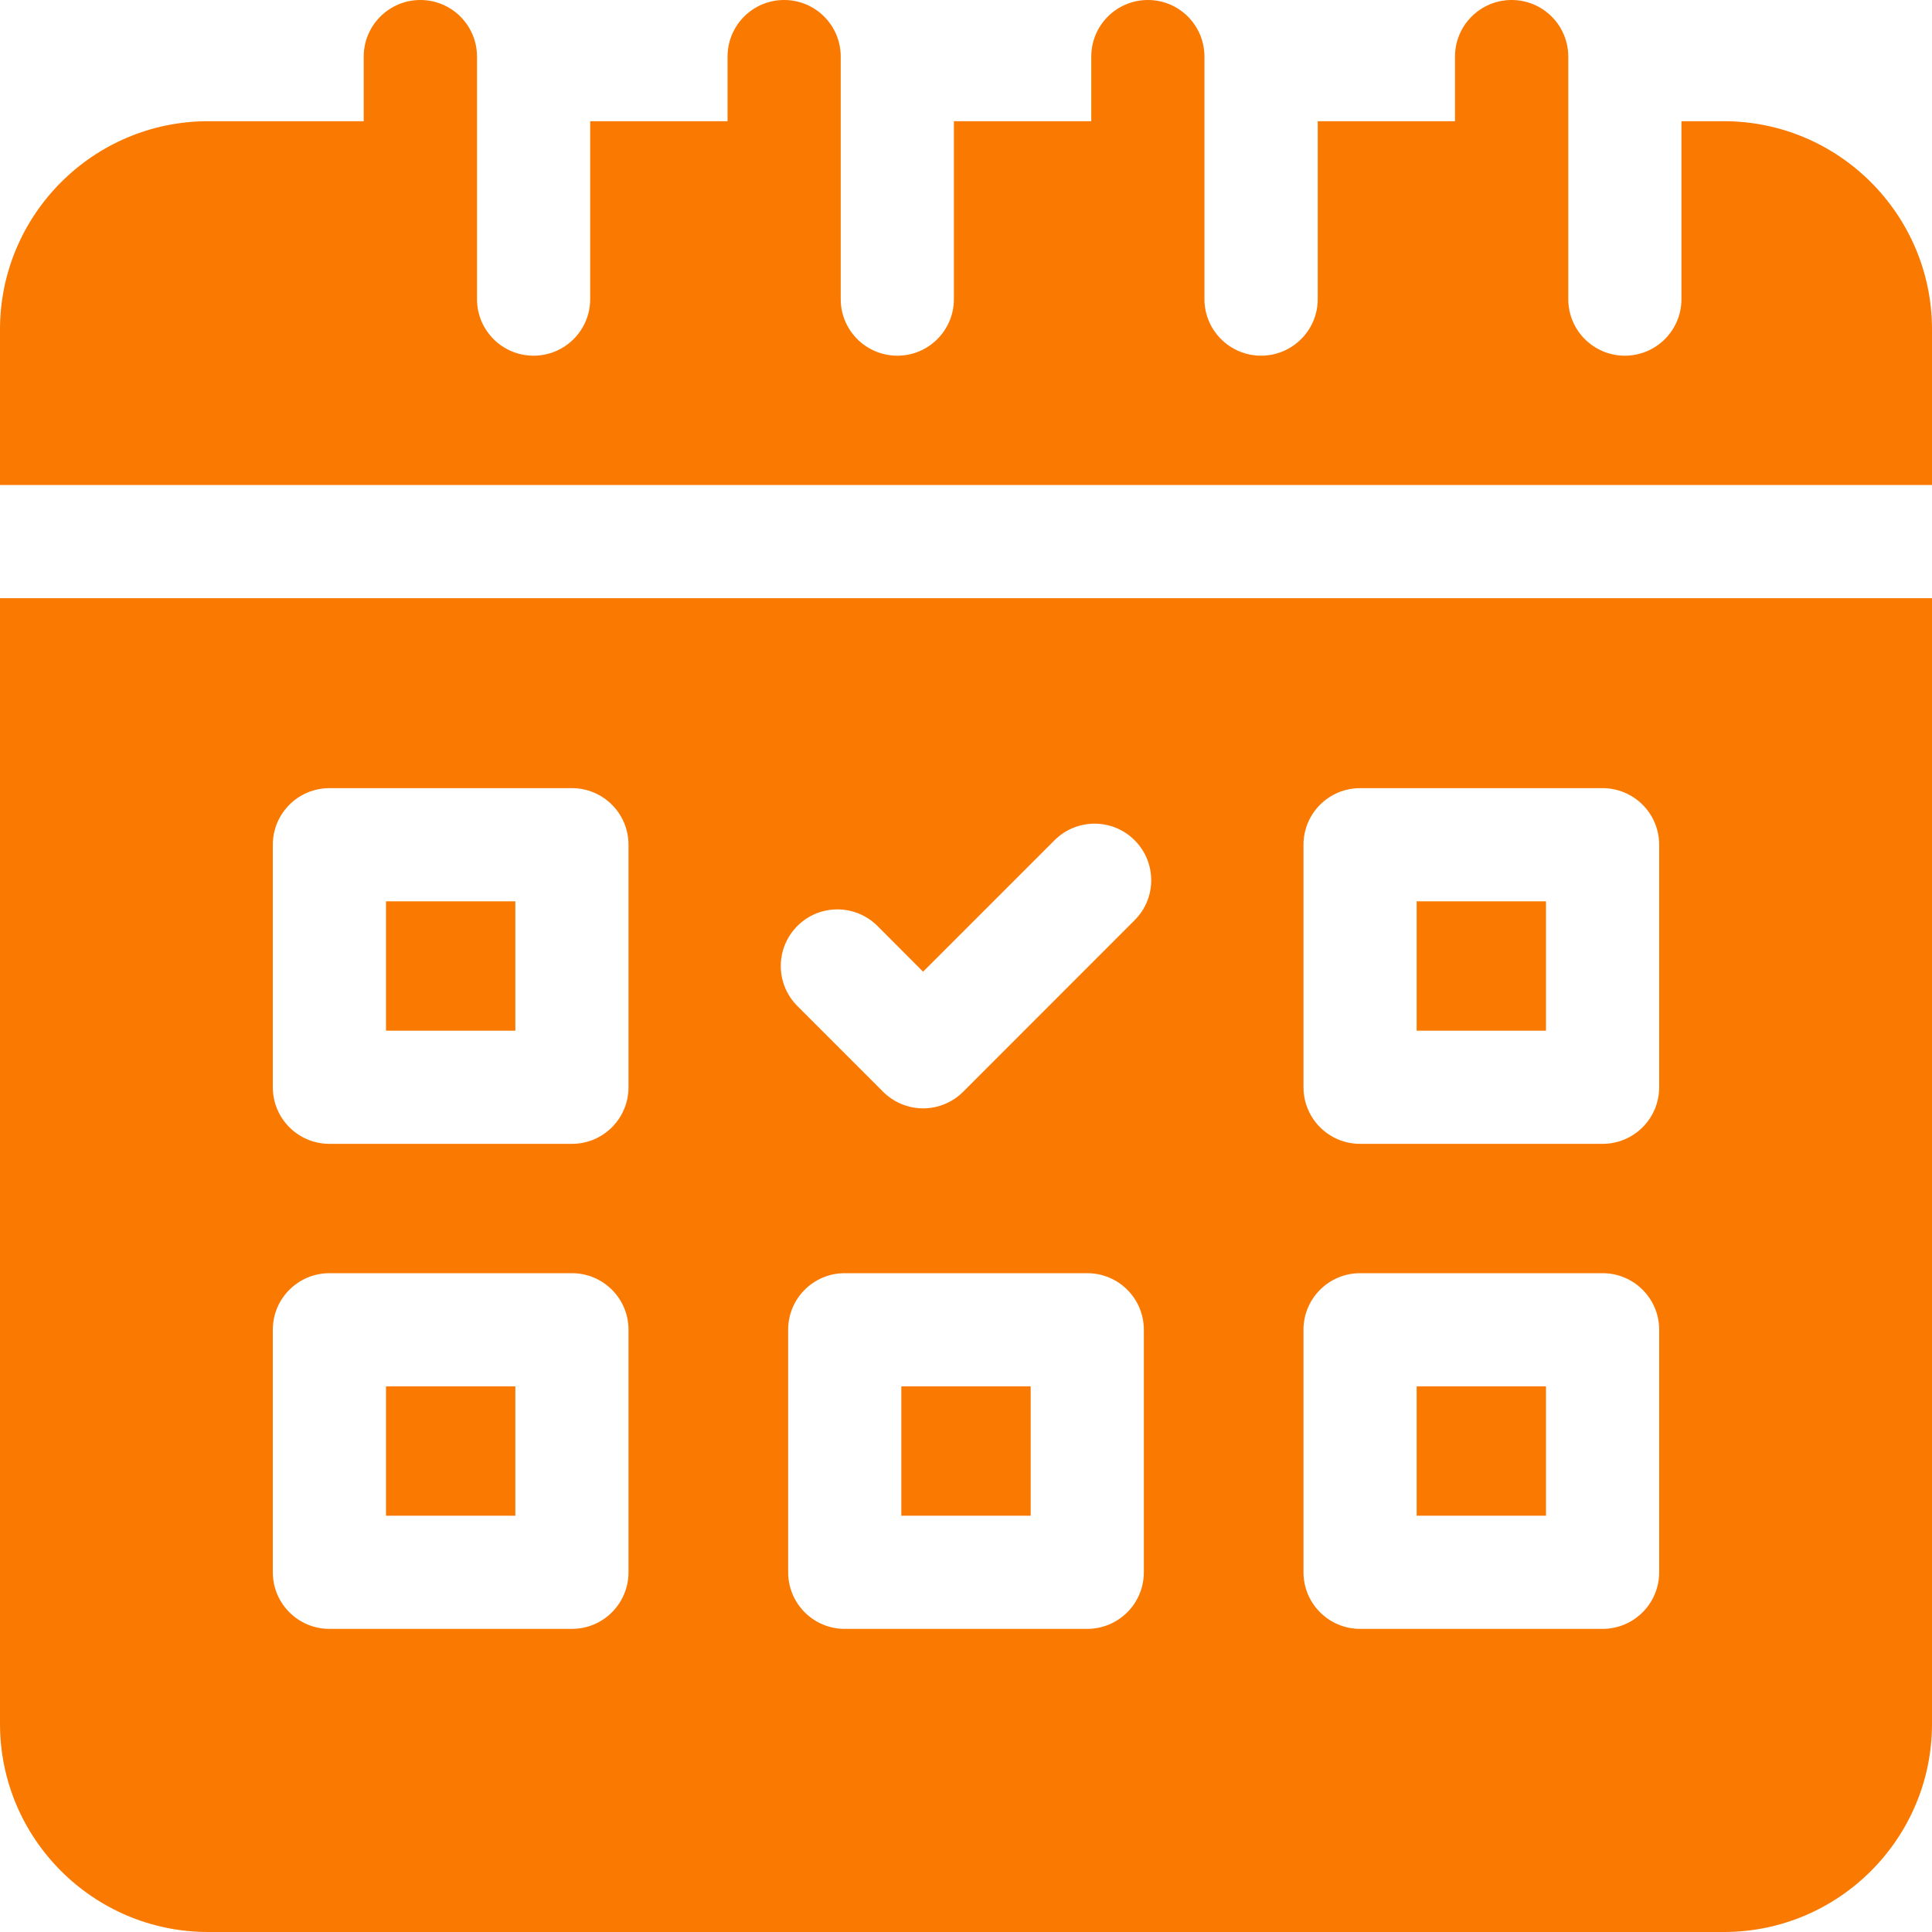 <?xml version="1.0" encoding="UTF-8"?> <svg xmlns="http://www.w3.org/2000/svg" width="19" height="19" viewBox="0 0 19 19" fill="none"> <path d="M8.864 13.634H10.136V14.906H8.864V13.634Z" fill="#FA7900"></path> <path d="M13.932 13.634H15.204V14.906H13.932V13.634Z" fill="#FA7900"></path> <path d="M3.796 8.864H5.068V10.136H3.796V8.864Z" fill="#FA7900"></path> <path d="M3.796 13.634H5.068V14.906H3.796V13.634Z" fill="#FA7900"></path> <path d="M16.953 1.192H16.536V2.942C16.536 3.249 16.287 3.498 15.979 3.498C15.672 3.498 15.423 3.249 15.423 2.942V1.192V0.557C15.423 0.249 15.173 0 14.866 0C14.559 0 14.309 0.249 14.309 0.557V1.192H12.959V2.942C12.959 3.249 12.709 3.498 12.402 3.498C12.095 3.498 11.845 3.249 11.845 2.942V1.192V0.557C11.845 0.249 11.596 0 11.289 0C10.981 0 10.732 0.249 10.732 0.557V1.192H9.381V2.942C9.381 3.249 9.132 3.498 8.825 3.498C8.517 3.498 8.268 3.249 8.268 2.942V1.192V0.557C8.268 0.249 8.019 0 7.711 0C7.404 0 7.155 0.249 7.155 0.557V1.192H5.804V2.942C5.804 3.249 5.555 3.498 5.247 3.498C4.94 3.498 4.691 3.249 4.691 2.942V1.192V0.557C4.691 0.249 4.441 0 4.134 0C3.827 0 3.577 0.249 3.577 0.557V1.192H2.047C0.918 1.192 0 2.111 0 3.24V4.77H19V3.24C19 2.111 18.082 1.192 16.953 1.192Z" fill="#FA7900"></path> <path d="M0 16.953C0 18.082 0.918 19 2.047 19H16.953C18.082 19 19 18.082 19 16.953V5.883H0V16.953ZM11.249 15.462C11.249 15.77 11 16.019 10.692 16.019H8.307C8 16.019 7.751 15.77 7.751 15.462V13.077C7.751 12.77 8 12.521 8.307 12.521H10.692C11 12.521 11.249 12.77 11.249 13.077V15.462ZM12.819 8.308C12.819 8 13.068 7.751 13.376 7.751H15.76C16.068 7.751 16.317 8 16.317 8.308V10.692C16.317 11 16.068 11.249 15.76 11.249H13.376C13.068 11.249 12.819 11 12.819 10.692V8.308ZM12.819 13.077C12.819 12.77 13.068 12.521 13.376 12.521H15.76C16.068 12.521 16.317 12.77 16.317 13.077V15.462C16.317 15.77 16.068 16.019 15.76 16.019H13.376C13.068 16.019 12.819 15.77 12.819 15.462V13.077ZM7.842 9.106C8.059 8.889 8.411 8.889 8.629 9.106L9.078 9.556L10.371 8.263C10.589 8.046 10.941 8.046 11.158 8.263C11.376 8.481 11.376 8.833 11.158 9.05L9.472 10.737C9.368 10.841 9.226 10.9 9.079 10.9C8.931 10.9 8.789 10.841 8.685 10.737L7.842 9.894C7.624 9.676 7.624 9.324 7.842 9.106ZM2.683 8.308C2.683 8 2.932 7.751 3.24 7.751H5.625C5.932 7.751 6.181 8 6.181 8.308V10.692C6.181 11 5.932 11.249 5.625 11.249H3.24C2.932 11.249 2.683 11 2.683 10.692V8.308ZM2.683 13.077C2.683 12.77 2.932 12.521 3.24 12.521H5.625C5.932 12.521 6.181 12.77 6.181 13.077V15.462C6.181 15.77 5.932 16.019 5.625 16.019H3.24C2.932 16.019 2.683 15.77 2.683 15.462V13.077Z" fill="#FA7900"></path> <path d="M13.932 8.864H15.204V10.136H13.932V8.864Z" fill="#FA7900"></path> </svg> 